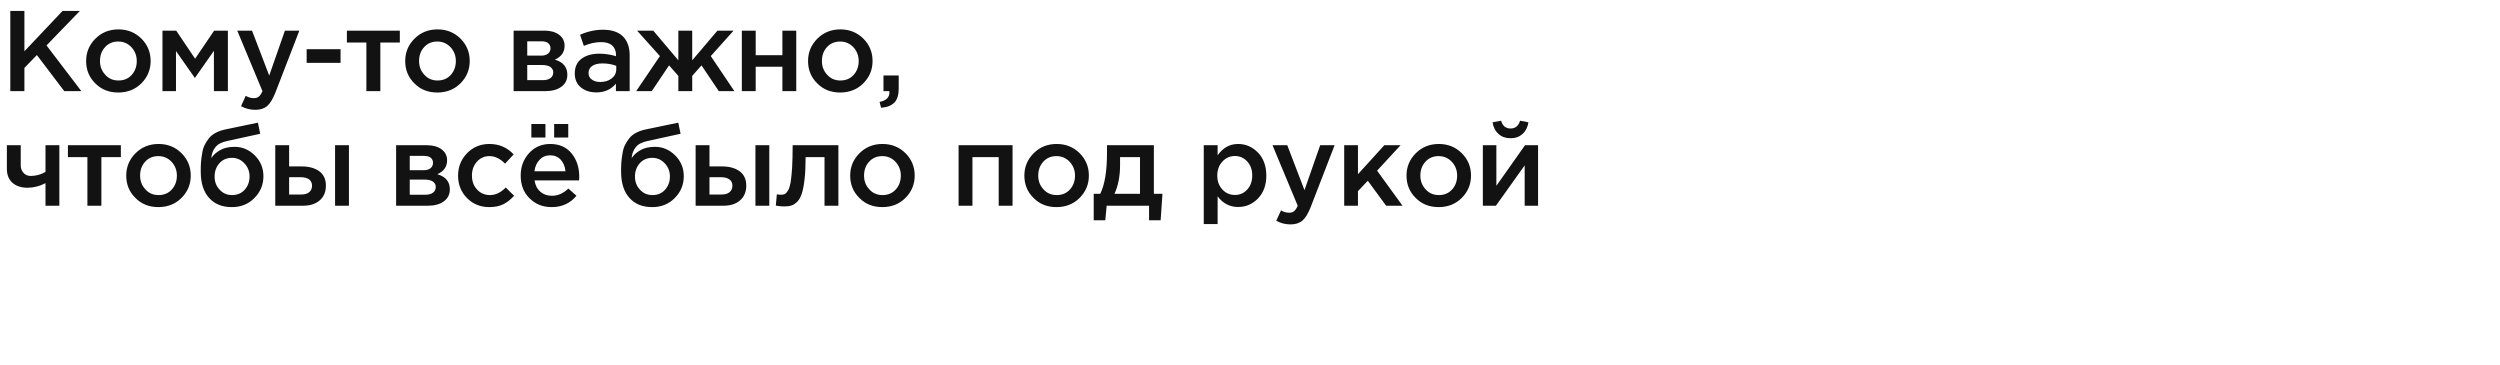 <?xml version="1.0" encoding="UTF-8"?> <svg xmlns="http://www.w3.org/2000/svg" width="960" height="140" viewBox="0 0 960 140" fill="none"><path d="M3.96 35V4.2H9.372V19.688L24.024 4.2H30.668L17.864 17.444L31.24 35H24.684L14.168 21.14L9.372 26.068V35H3.96ZM45.391 35.528C41.871 35.528 38.923 34.384 36.591 32.008C34.215 29.676 33.071 26.816 33.071 23.428C33.071 20.084 34.259 17.224 36.635 14.848C39.011 12.472 41.959 11.284 45.479 11.284C48.999 11.284 51.903 12.472 54.279 14.804C56.655 17.18 57.843 20.04 57.843 23.428C57.843 26.772 56.655 29.632 54.279 32.008C51.903 34.384 48.911 35.528 45.391 35.528ZM45.479 30.908C47.591 30.908 49.263 30.204 50.583 28.752C51.859 27.344 52.519 25.54 52.519 23.428C52.519 21.36 51.815 19.6 50.495 18.148C49.131 16.696 47.415 15.948 45.391 15.948C43.279 15.948 41.607 16.696 40.331 18.104C39.011 19.556 38.395 21.316 38.395 23.428C38.395 25.496 39.055 27.256 40.419 28.708C41.739 30.204 43.455 30.908 45.479 30.908ZM62.385 35V11.768H67.665L74.925 22.548L82.229 11.768H87.509V35H82.141V19.512L74.837 29.94L67.577 19.6V35H62.385ZM98.054 42.172C96.118 42.172 94.27 41.732 92.554 40.764L94.358 36.804C95.414 37.42 96.47 37.684 97.482 37.684C98.23 37.684 98.846 37.508 99.374 37.112C99.858 36.716 100.342 36.012 100.782 35L91.102 11.768H96.778L103.378 29.016L109.406 11.768H114.95L105.71 35.66C104.742 38.036 103.73 39.752 102.586 40.72C101.442 41.688 99.902 42.172 98.054 42.172ZM117.753 24.132V18.896H130.777V24.132H117.753ZM140.686 35V16.344H133.206V11.768H153.534V16.344H146.054V35H140.686ZM167.921 35.528C164.401 35.528 161.453 34.384 159.121 32.008C156.745 29.676 155.601 26.816 155.601 23.428C155.601 20.084 156.789 17.224 159.165 14.848C161.541 12.472 164.489 11.284 168.009 11.284C171.529 11.284 174.433 12.472 176.809 14.804C179.185 17.18 180.373 20.04 180.373 23.428C180.373 26.772 179.185 29.632 176.809 32.008C174.433 34.384 171.441 35.528 167.921 35.528ZM168.009 30.908C170.121 30.908 171.793 30.204 173.113 28.752C174.389 27.344 175.049 25.54 175.049 23.428C175.049 21.36 174.345 19.6 173.025 18.148C171.661 16.696 169.945 15.948 167.921 15.948C165.809 15.948 164.137 16.696 162.861 18.104C161.541 19.556 160.925 21.316 160.925 23.428C160.925 25.496 161.585 27.256 162.949 28.708C164.269 30.204 165.985 30.908 168.009 30.908ZM197.226 35V11.768H209.15C211.438 11.768 213.286 12.296 214.694 13.352C216.102 14.408 216.806 15.816 216.806 17.576C216.806 20.04 215.53 21.8 213.066 22.9C216.234 23.824 217.862 25.76 217.862 28.708C217.862 30.688 217.07 32.228 215.53 33.328C213.99 34.472 211.922 35 209.282 35H197.226ZM202.462 30.776H208.49C209.722 30.776 210.69 30.512 211.394 29.984C212.098 29.456 212.45 28.708 212.45 27.784C212.45 26.904 212.054 26.244 211.35 25.716C210.646 25.232 209.59 24.968 208.226 24.968H202.462V30.776ZM202.462 21.36H207.918C208.974 21.36 209.854 21.096 210.47 20.568C211.086 20.04 211.394 19.38 211.394 18.5C211.394 17.708 211.086 17.092 210.558 16.608C209.986 16.124 209.15 15.86 208.006 15.86H202.462V21.36ZM241.791 35H236.511V32.14C234.619 34.384 232.111 35.484 228.987 35.484C226.655 35.484 224.675 34.868 223.091 33.592C221.507 32.316 220.715 30.512 220.715 28.224C220.715 25.76 221.551 23.868 223.311 22.548C225.027 21.272 227.315 20.612 230.131 20.612C232.375 20.612 234.531 20.964 236.555 21.58V21.14C236.555 19.556 236.027 18.324 235.059 17.444C234.091 16.608 232.683 16.168 230.835 16.168C228.723 16.168 226.479 16.652 224.191 17.62L222.739 13.352C225.599 12.076 228.547 11.416 231.583 11.416C234.927 11.416 237.479 12.296 239.195 13.968C240.911 15.684 241.791 18.104 241.791 21.228V35ZM236.643 26.596V25.276C235.059 24.66 233.255 24.352 231.319 24.352C229.647 24.352 228.327 24.704 227.403 25.32C226.435 25.98 225.995 26.904 225.995 28.048C225.995 29.104 226.391 29.94 227.271 30.556C228.107 31.172 229.163 31.48 230.483 31.48C232.243 31.48 233.739 31.04 234.883 30.116C236.027 29.236 236.643 28.048 236.643 26.596ZM244.295 35L253.403 21.536L244.647 11.768H250.851L260.487 23.164V11.768H265.811V23.164L275.491 11.768H281.695L272.939 21.536L282.003 35H276.019L269.375 25.1L265.811 29.148V35H260.487V29.148L256.923 25.1L250.279 35H244.295ZM284.863 35V11.768H290.187V21.184H300.439V11.768H305.763V35H300.439V25.628H290.187V35H284.863ZM322.613 35.528C319.093 35.528 316.145 34.384 313.813 32.008C311.437 29.676 310.293 26.816 310.293 23.428C310.293 20.084 311.481 17.224 313.857 14.848C316.233 12.472 319.181 11.284 322.701 11.284C326.221 11.284 329.125 12.472 331.501 14.804C333.877 17.18 335.065 20.04 335.065 23.428C335.065 26.772 333.877 29.632 331.501 32.008C329.125 34.384 326.133 35.528 322.613 35.528ZM322.701 30.908C324.813 30.908 326.485 30.204 327.805 28.752C329.081 27.344 329.741 25.54 329.741 23.428C329.741 21.36 329.037 19.6 327.717 18.148C326.353 16.696 324.637 15.948 322.613 15.948C320.501 15.948 318.829 16.696 317.553 18.104C316.233 19.556 315.617 21.316 315.617 23.428C315.617 25.496 316.277 27.256 317.641 28.708C318.961 30.204 320.677 30.908 322.701 30.908ZM338.331 41.38L337.759 39.136C340.267 38.652 341.543 37.42 341.543 35.484C341.543 35.44 341.499 35.352 341.499 35.264C341.499 35.176 341.499 35.088 341.499 35H339.255V28.972H345.107V34.076C345.107 36.452 344.535 38.256 343.435 39.4C342.291 40.544 340.619 41.204 338.331 41.38ZM17.468 79V70.332C15.18 71.52 12.848 72.092 10.56 72.092C8.184 72.092 6.248 71.476 4.796 70.2C3.344 68.924 2.64 67.12 2.64 64.788V55.768H7.964V63.512C7.964 64.656 8.316 65.58 9.02 66.372C9.724 67.164 10.648 67.56 11.792 67.56C13.772 67.56 15.664 67.076 17.468 66.02V55.768H22.792V79H17.468ZM33.561 79V60.344H26.081V55.768H46.409V60.344H38.929V79H33.561ZM60.796 79.528C57.276 79.528 54.328 78.384 51.996 76.008C49.62 73.676 48.476 70.816 48.476 67.428C48.476 64.084 49.664 61.224 52.04 58.848C54.416 56.472 57.364 55.284 60.884 55.284C64.404 55.284 67.308 56.472 69.684 58.804C72.06 61.18 73.248 64.04 73.248 67.428C73.248 70.772 72.06 73.632 69.684 76.008C67.308 78.384 64.316 79.528 60.796 79.528ZM60.884 74.908C62.996 74.908 64.668 74.204 65.988 72.752C67.264 71.344 67.924 69.54 67.924 67.428C67.924 65.36 67.22 63.6 65.9 62.148C64.536 60.696 62.82 59.948 60.796 59.948C58.684 59.948 57.012 60.696 55.736 62.104C54.416 63.556 53.8 65.316 53.8 67.428C53.8 69.496 54.46 71.256 55.824 72.708C57.144 74.204 58.86 74.908 60.884 74.908ZM89.142 74.908C91.078 74.908 92.706 74.248 93.938 72.884C95.17 71.52 95.83 69.804 95.83 67.78C95.83 65.8 95.17 64.128 93.85 62.72C92.53 61.312 90.946 60.608 89.054 60.608C87.118 60.608 85.49 61.312 84.258 62.676C83.026 64.084 82.41 65.756 82.41 67.78C82.41 69.804 83.026 71.476 84.346 72.84C85.622 74.248 87.206 74.908 89.142 74.908ZM89.054 79.528C85.27 79.528 82.366 78.34 80.254 75.964C78.142 73.588 77.086 70.288 77.086 65.976C77.086 64.612 77.086 63.424 77.174 62.368C77.262 61.312 77.394 60.212 77.614 58.98C77.79 57.748 78.098 56.692 78.538 55.768C78.978 54.888 79.506 54.008 80.166 53.172C80.826 52.336 81.662 51.632 82.718 51.06C83.774 50.488 84.962 50.048 86.37 49.74L99.042 47.1L99.922 51.368L87.25 54.14C85.138 54.58 83.598 55.372 82.718 56.516C81.794 57.66 81.266 59.068 81.134 60.74C81.838 59.596 82.938 58.584 84.434 57.704C85.93 56.824 87.822 56.384 90.066 56.384C93.058 56.384 95.654 57.484 97.854 59.684C100.054 61.884 101.154 64.524 101.154 67.692C101.154 70.948 99.966 73.764 97.678 76.052C95.39 78.384 92.486 79.528 89.054 79.528ZM105.699 79V55.768H111.023V63.908H115.907C118.635 63.908 120.879 64.524 122.595 65.756C124.267 66.988 125.147 68.836 125.147 71.256C125.147 73.676 124.355 75.568 122.771 76.932C121.187 78.34 119.031 79 116.303 79H105.699ZM111.023 74.688H115.599C116.919 74.688 117.975 74.424 118.723 73.808C119.427 73.236 119.823 72.4 119.823 71.256C119.823 70.244 119.427 69.452 118.679 68.88C117.931 68.352 116.875 68.044 115.511 68.044H111.023V74.688ZM128.667 79V55.768H133.991V79H128.667ZM152.107 79V55.768H164.031C166.319 55.768 168.167 56.296 169.575 57.352C170.983 58.408 171.687 59.816 171.687 61.576C171.687 64.04 170.411 65.8 167.947 66.9C171.115 67.824 172.743 69.76 172.743 72.708C172.743 74.688 171.951 76.228 170.411 77.328C168.871 78.472 166.803 79 164.163 79H152.107ZM157.343 74.776H163.371C164.603 74.776 165.571 74.512 166.275 73.984C166.979 73.456 167.331 72.708 167.331 71.784C167.331 70.904 166.935 70.244 166.231 69.716C165.527 69.232 164.471 68.968 163.107 68.968H157.343V74.776ZM157.343 65.36H162.799C163.855 65.36 164.735 65.096 165.351 64.568C165.967 64.04 166.275 63.38 166.275 62.5C166.275 61.708 165.967 61.092 165.439 60.608C164.867 60.124 164.031 59.86 162.887 59.86H157.343V65.36ZM187.916 79.528C184.484 79.528 181.624 78.384 179.336 76.052C177.048 73.72 175.904 70.86 175.904 67.516V67.428C175.904 64.084 177.048 61.224 179.336 58.848C181.624 56.472 184.528 55.284 187.96 55.284C191.7 55.284 194.78 56.648 197.244 59.288L193.944 62.852C192.096 60.916 190.072 59.948 187.916 59.948C185.98 59.948 184.396 60.696 183.12 62.104C181.844 63.556 181.228 65.316 181.228 67.34V67.428C181.228 69.54 181.844 71.344 183.164 72.752C184.484 74.204 186.156 74.908 188.18 74.908C190.292 74.908 192.316 73.94 194.208 72.004L197.42 75.172C196.144 76.58 194.78 77.68 193.284 78.428C191.788 79.176 190.028 79.528 187.916 79.528ZM212.794 52.82V47.628H218.206V52.82H212.794ZM204.038 52.82V47.628H209.45V52.82H204.038ZM211.87 79.528C208.438 79.528 205.622 78.428 203.334 76.14C201.046 73.896 199.946 70.992 199.946 67.384C199.946 64.04 201.002 61.18 203.158 58.804C205.27 56.472 207.998 55.284 211.298 55.284C214.818 55.284 217.546 56.516 219.482 58.892C221.418 61.268 222.43 64.26 222.43 67.78C222.43 68.44 222.386 68.924 222.342 69.276H205.27C205.534 71.124 206.282 72.576 207.514 73.632C208.702 74.688 210.198 75.172 211.958 75.172C214.246 75.172 216.314 74.248 218.25 72.4L221.374 75.172C218.954 78.076 215.786 79.528 211.87 79.528ZM205.226 65.756H217.15C216.974 63.996 216.358 62.5 215.346 61.356C214.29 60.212 212.926 59.64 211.254 59.64C209.626 59.64 208.262 60.212 207.206 61.356C206.106 62.5 205.446 63.952 205.226 65.756ZM250.56 74.908C252.496 74.908 254.124 74.248 255.356 72.884C256.588 71.52 257.248 69.804 257.248 67.78C257.248 65.8 256.588 64.128 255.268 62.72C253.948 61.312 252.364 60.608 250.472 60.608C248.536 60.608 246.908 61.312 245.676 62.676C244.444 64.084 243.828 65.756 243.828 67.78C243.828 69.804 244.444 71.476 245.764 72.84C247.04 74.248 248.624 74.908 250.56 74.908ZM250.472 79.528C246.688 79.528 243.784 78.34 241.672 75.964C239.56 73.588 238.504 70.288 238.504 65.976C238.504 64.612 238.504 63.424 238.592 62.368C238.68 61.312 238.812 60.212 239.032 58.98C239.208 57.748 239.516 56.692 239.956 55.768C240.396 54.888 240.924 54.008 241.584 53.172C242.244 52.336 243.08 51.632 244.136 51.06C245.192 50.488 246.38 50.048 247.788 49.74L260.46 47.1L261.34 51.368L248.668 54.14C246.556 54.58 245.016 55.372 244.136 56.516C243.212 57.66 242.684 59.068 242.552 60.74C243.256 59.596 244.356 58.584 245.852 57.704C247.348 56.824 249.24 56.384 251.484 56.384C254.476 56.384 257.072 57.484 259.272 59.684C261.472 61.884 262.572 64.524 262.572 67.692C262.572 70.948 261.384 73.764 259.096 76.052C256.808 78.384 253.904 79.528 250.472 79.528ZM267.117 79V55.768H272.441V63.908H277.325C280.053 63.908 282.297 64.524 284.013 65.756C285.685 66.988 286.565 68.836 286.565 71.256C286.565 73.676 285.773 75.568 284.189 76.932C282.605 78.34 280.449 79 277.721 79H267.117ZM272.441 74.688H277.017C278.337 74.688 279.393 74.424 280.141 73.808C280.845 73.236 281.241 72.4 281.241 71.256C281.241 70.244 280.845 69.452 280.097 68.88C279.349 68.352 278.293 68.044 276.929 68.044H272.441V74.688ZM290.085 79V55.768H295.409V79H290.085ZM301.038 79.264C300.158 79.264 299.146 79.176 297.914 78.956L298.31 74.6C298.75 74.732 299.278 74.776 299.85 74.776C300.466 74.776 300.95 74.688 301.346 74.512C301.742 74.336 302.138 73.896 302.578 73.192C303.018 72.488 303.326 71.432 303.59 70.112C303.81 68.792 303.986 66.944 304.162 64.568C304.294 62.192 304.382 59.244 304.382 55.768H321.938V79H316.614V60.344H309.354C309.354 63.688 309.222 66.504 308.958 68.792C308.694 71.124 308.342 72.972 307.902 74.292C307.462 75.656 306.89 76.712 306.142 77.46C305.394 78.208 304.646 78.692 303.898 78.912C303.106 79.176 302.182 79.264 301.038 79.264ZM338.792 79.528C335.272 79.528 332.324 78.384 329.992 76.008C327.616 73.676 326.472 70.816 326.472 67.428C326.472 64.084 327.66 61.224 330.036 58.848C332.412 56.472 335.36 55.284 338.88 55.284C342.4 55.284 345.304 56.472 347.68 58.804C350.056 61.18 351.244 64.04 351.244 67.428C351.244 70.772 350.056 73.632 347.68 76.008C345.304 78.384 342.312 79.528 338.792 79.528ZM338.88 74.908C340.992 74.908 342.664 74.204 343.984 72.752C345.26 71.344 345.92 69.54 345.92 67.428C345.92 65.36 345.216 63.6 343.896 62.148C342.532 60.696 340.816 59.948 338.792 59.948C336.68 59.948 335.008 60.696 333.732 62.104C332.412 63.556 331.796 65.316 331.796 67.428C331.796 69.496 332.456 71.256 333.82 72.708C335.14 74.204 336.856 74.908 338.88 74.908ZM368.097 79V55.768H388.821V79H383.497V60.344H373.421V79H368.097ZM405.675 79.528C402.155 79.528 399.207 78.384 396.875 76.008C394.499 73.676 393.355 70.816 393.355 67.428C393.355 64.084 394.543 61.224 396.919 58.848C399.295 56.472 402.243 55.284 405.763 55.284C409.283 55.284 412.187 56.472 414.563 58.804C416.939 61.18 418.127 64.04 418.127 67.428C418.127 70.772 416.939 73.632 414.563 76.008C412.187 78.384 409.195 79.528 405.675 79.528ZM405.763 74.908C407.875 74.908 409.547 74.204 410.867 72.752C412.143 71.344 412.803 69.54 412.803 67.428C412.803 65.36 412.099 63.6 410.779 62.148C409.415 60.696 407.699 59.948 405.675 59.948C403.563 59.948 401.891 60.696 400.615 62.104C399.295 63.556 398.679 65.316 398.679 67.428C398.679 69.496 399.339 71.256 400.703 72.708C402.023 74.204 403.739 74.908 405.763 74.908ZM419.985 84.588V74.424H422.493C424.209 70.992 425.089 65.712 425.089 58.628V55.768H443.085V74.424H446.385L445.681 84.588H441.237V79H424.957L424.429 84.588H419.985ZM427.949 74.424H437.761V60.344H430.105V63.424C430.105 67.736 429.357 71.432 427.949 74.424ZM462.245 86.04V55.768H467.569V59.64C469.593 56.736 472.233 55.284 475.445 55.284C478.349 55.284 480.901 56.384 483.057 58.584C485.169 60.784 486.269 63.732 486.269 67.428C486.269 71.124 485.169 74.028 483.057 76.228C480.901 78.428 478.349 79.484 475.445 79.484C472.233 79.484 469.593 78.12 467.569 75.392V86.04H462.245ZM474.213 74.864C476.061 74.864 477.645 74.204 478.921 72.796C480.197 71.432 480.857 69.628 480.857 67.34C480.857 65.14 480.197 63.38 478.921 61.972C477.601 60.608 476.061 59.904 474.213 59.904C472.365 59.904 470.737 60.608 469.417 62.016C468.097 63.424 467.437 65.228 467.437 67.428C467.437 69.628 468.097 71.388 469.417 72.796C470.737 74.204 472.365 74.864 474.213 74.864ZM495.594 86.172C493.658 86.172 491.81 85.732 490.094 84.764L491.898 80.804C492.954 81.42 494.01 81.684 495.022 81.684C495.77 81.684 496.386 81.508 496.914 81.112C497.398 80.716 497.882 80.012 498.322 79L488.642 55.768H494.318L500.918 73.016L506.946 55.768H512.49L503.25 79.66C502.282 82.036 501.27 83.752 500.126 84.72C498.982 85.688 497.442 86.172 495.594 86.172ZM516.173 79V55.768H521.453V66.9L531.573 55.768H537.821L528.801 65.536L538.569 79H532.277L525.237 69.408L521.453 73.412V79H516.173ZM552.419 79.528C548.899 79.528 545.951 78.384 543.619 76.008C541.243 73.676 540.099 70.816 540.099 67.428C540.099 64.084 541.287 61.224 543.663 58.848C546.039 56.472 548.987 55.284 552.507 55.284C556.027 55.284 558.931 56.472 561.307 58.804C563.683 61.18 564.871 64.04 564.871 67.428C564.871 70.772 563.683 73.632 561.307 76.008C558.931 78.384 555.939 79.528 552.419 79.528ZM552.507 74.908C554.619 74.908 556.291 74.204 557.611 72.752C558.887 71.344 559.547 69.54 559.547 67.428C559.547 65.36 558.843 63.6 557.523 62.148C556.159 60.696 554.443 59.948 552.419 59.948C550.307 59.948 548.635 60.696 547.359 62.104C546.039 63.556 545.423 65.316 545.423 67.428C545.423 69.496 546.083 71.256 547.447 72.708C548.767 74.204 550.483 74.908 552.507 74.908ZM580.061 53.084C578.213 53.084 576.673 52.556 575.441 51.456C574.209 50.356 573.417 48.86 573.153 46.968L576.409 46.352C577.025 48.376 578.213 49.344 580.061 49.344C581.865 49.344 583.097 48.376 583.713 46.352L586.925 46.968C586.617 48.86 585.869 50.356 584.637 51.456C583.405 52.556 581.909 53.084 580.061 53.084ZM569.413 79V55.768H574.605V71.344C579.445 64.436 583.141 59.244 585.605 55.768H590.621V79H585.473V63.512L574.429 79H569.413Z" fill="#121212"></path></svg> 